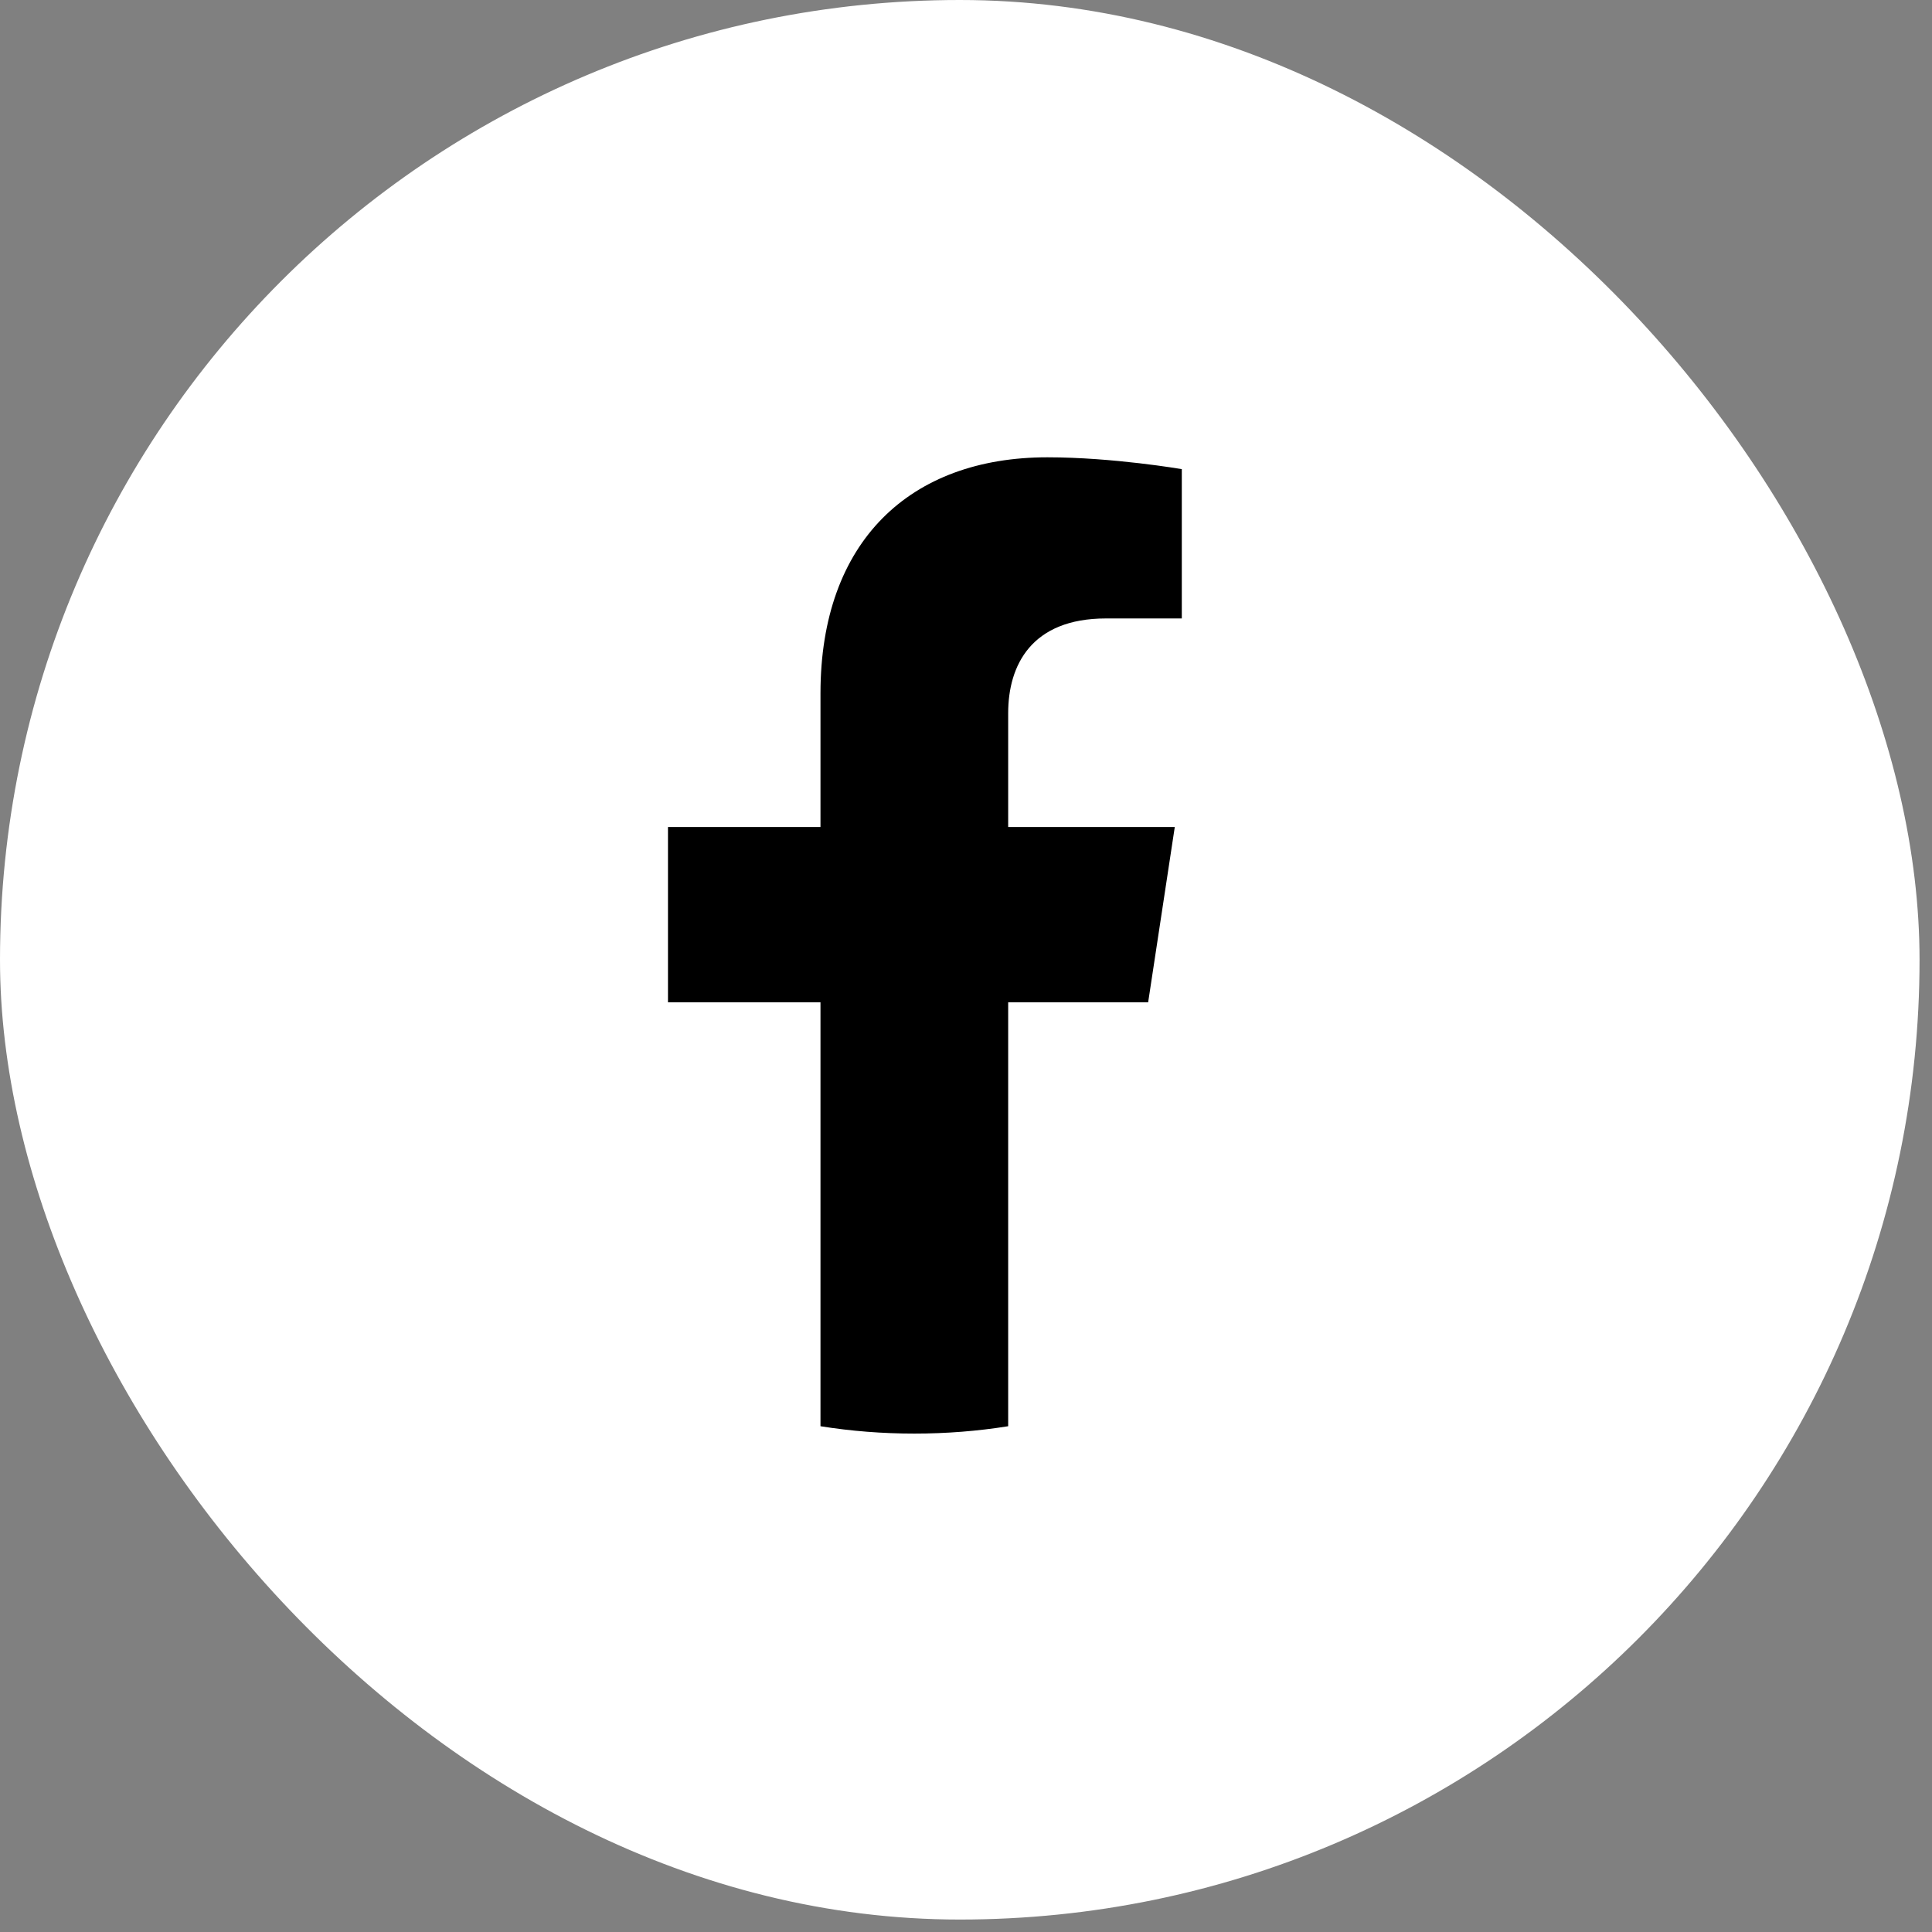<svg width="47" height="47" viewBox="0 0 47 47" fill="none" xmlns="http://www.w3.org/2000/svg">
<rect x="0" y="0" width="47" height="47" fill="#808080" stroke="none"/>
<rect width="46.697" height="46.697" rx="23.349" fill="white"/>
<path d="M27.931 24.384L28.579 20.118H24.526V17.351C24.526 16.183 25.091 15.045 26.906 15.045H28.75V11.413C28.75 11.413 27.078 11.125 25.48 11.125C22.14 11.125 19.96 13.168 19.96 16.866V20.118H16.25V24.384H19.96V34.696C20.705 34.815 21.467 34.875 22.243 34.875C23.019 34.875 23.781 34.815 24.526 34.696V24.384H27.931Z" fill="black"/>
</svg>
